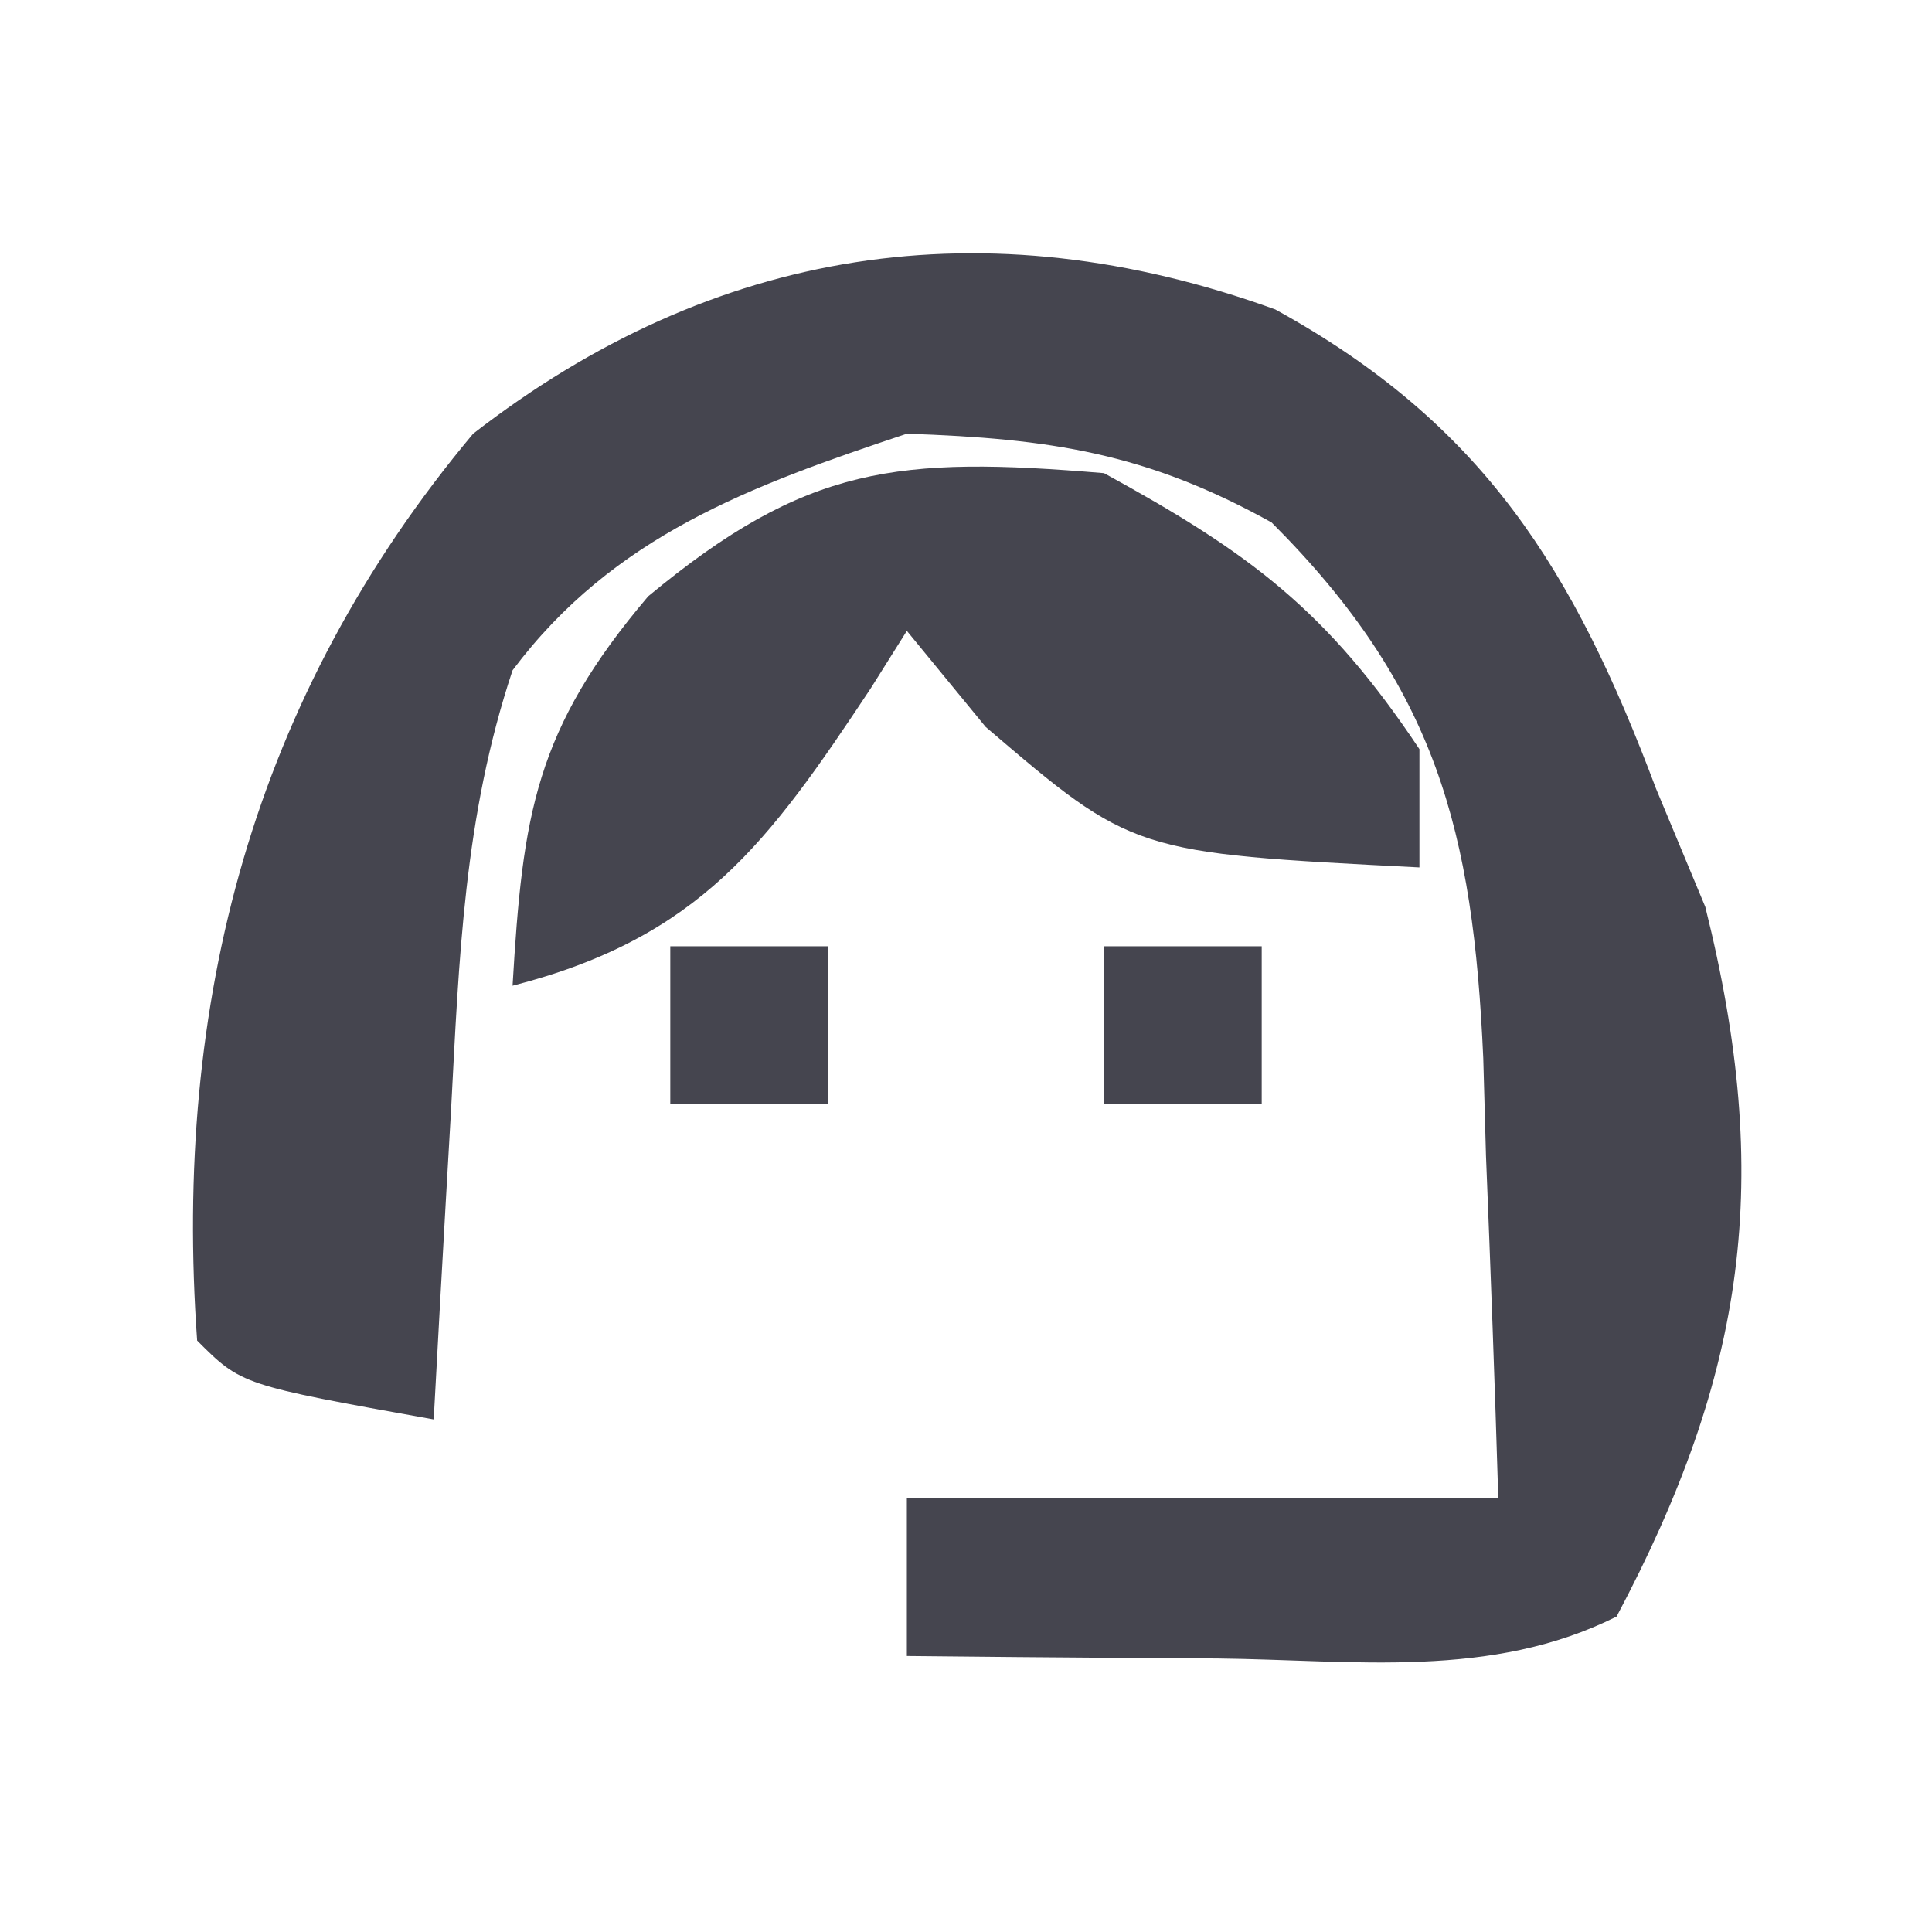 <svg height="49" width="49" xmlns="http://www.w3.org/2000/svg" version="1.1">
<path transform="translate(32.344,7.848)" fill="#45454F" d="M0 0 C5.29 2.911 7.571 6.61 9.656 12.152 C10.069 13.142 10.481 14.132 10.906 15.152 C12.635 22.069 11.933 26.977 8.656 33.152 C5.468 34.746 2.027 34.254 -1.469 34.215 C-2.223 34.21 -2.977 34.206 -3.754 34.201 C-5.617 34.189 -7.48 34.171 -9.344 34.152 C-9.344 32.832 -9.344 31.512 -9.344 30.152 C-4.394 30.152 0.556 30.152 5.656 30.152 C5.569 27.255 5.462 24.361 5.344 21.465 C5.31 20.24 5.31 20.24 5.275 18.99 C5.02 13.248 4.094 9.59 -0.094 5.402 C-3.269 3.639 -5.714 3.275 -9.344 3.152 C-13.309 4.474 -16.782 5.737 -19.344 9.152 C-20.581 12.865 -20.7 16.465 -20.906 20.34 C-20.949 21.089 -20.993 21.839 -21.037 22.611 C-21.143 24.458 -21.244 26.305 -21.344 28.152 C-26.219 27.277 -26.219 27.277 -27.344 26.152 C-27.955 17.592 -25.938 9.834 -20.344 3.152 C-14.25 -1.574 -7.373 -2.667 0 0 Z"></path>
<path transform="translate(28,12)" fill="#45454F" d="M0 0 C3.704 2.027 5.654 3.48 8 7 C8 7.99 8 8.98 8 10 C0.738 9.631 0.738 9.631 -3 6.438 C-3.66 5.633 -4.32 4.829 -5 4 C-5.303 4.482 -5.606 4.964 -5.918 5.461 C-8.51 9.369 -10.246 11.778 -15 13 C-14.744 8.645 -14.427 6.504 -11.562 3.125 C-7.547 -0.205 -5.229 -0.436 0 0 Z"></path>
<path transform="translate(28,24)" fill="#45454F" d="M0 0 C1.32 0 2.64 0 4 0 C4 1.32 4 2.64 4 4 C2.68 4 1.36 4 0 4 C0 2.68 0 1.36 0 0 Z"></path>
<path transform="translate(17,24)" fill="#45454F" d="M0 0 C1.32 0 2.64 0 4 0 C4 1.32 4 2.64 4 4 C2.68 4 1.36 4 0 4 C0 2.68 0 1.36 0 0 Z"></path>
</svg>
